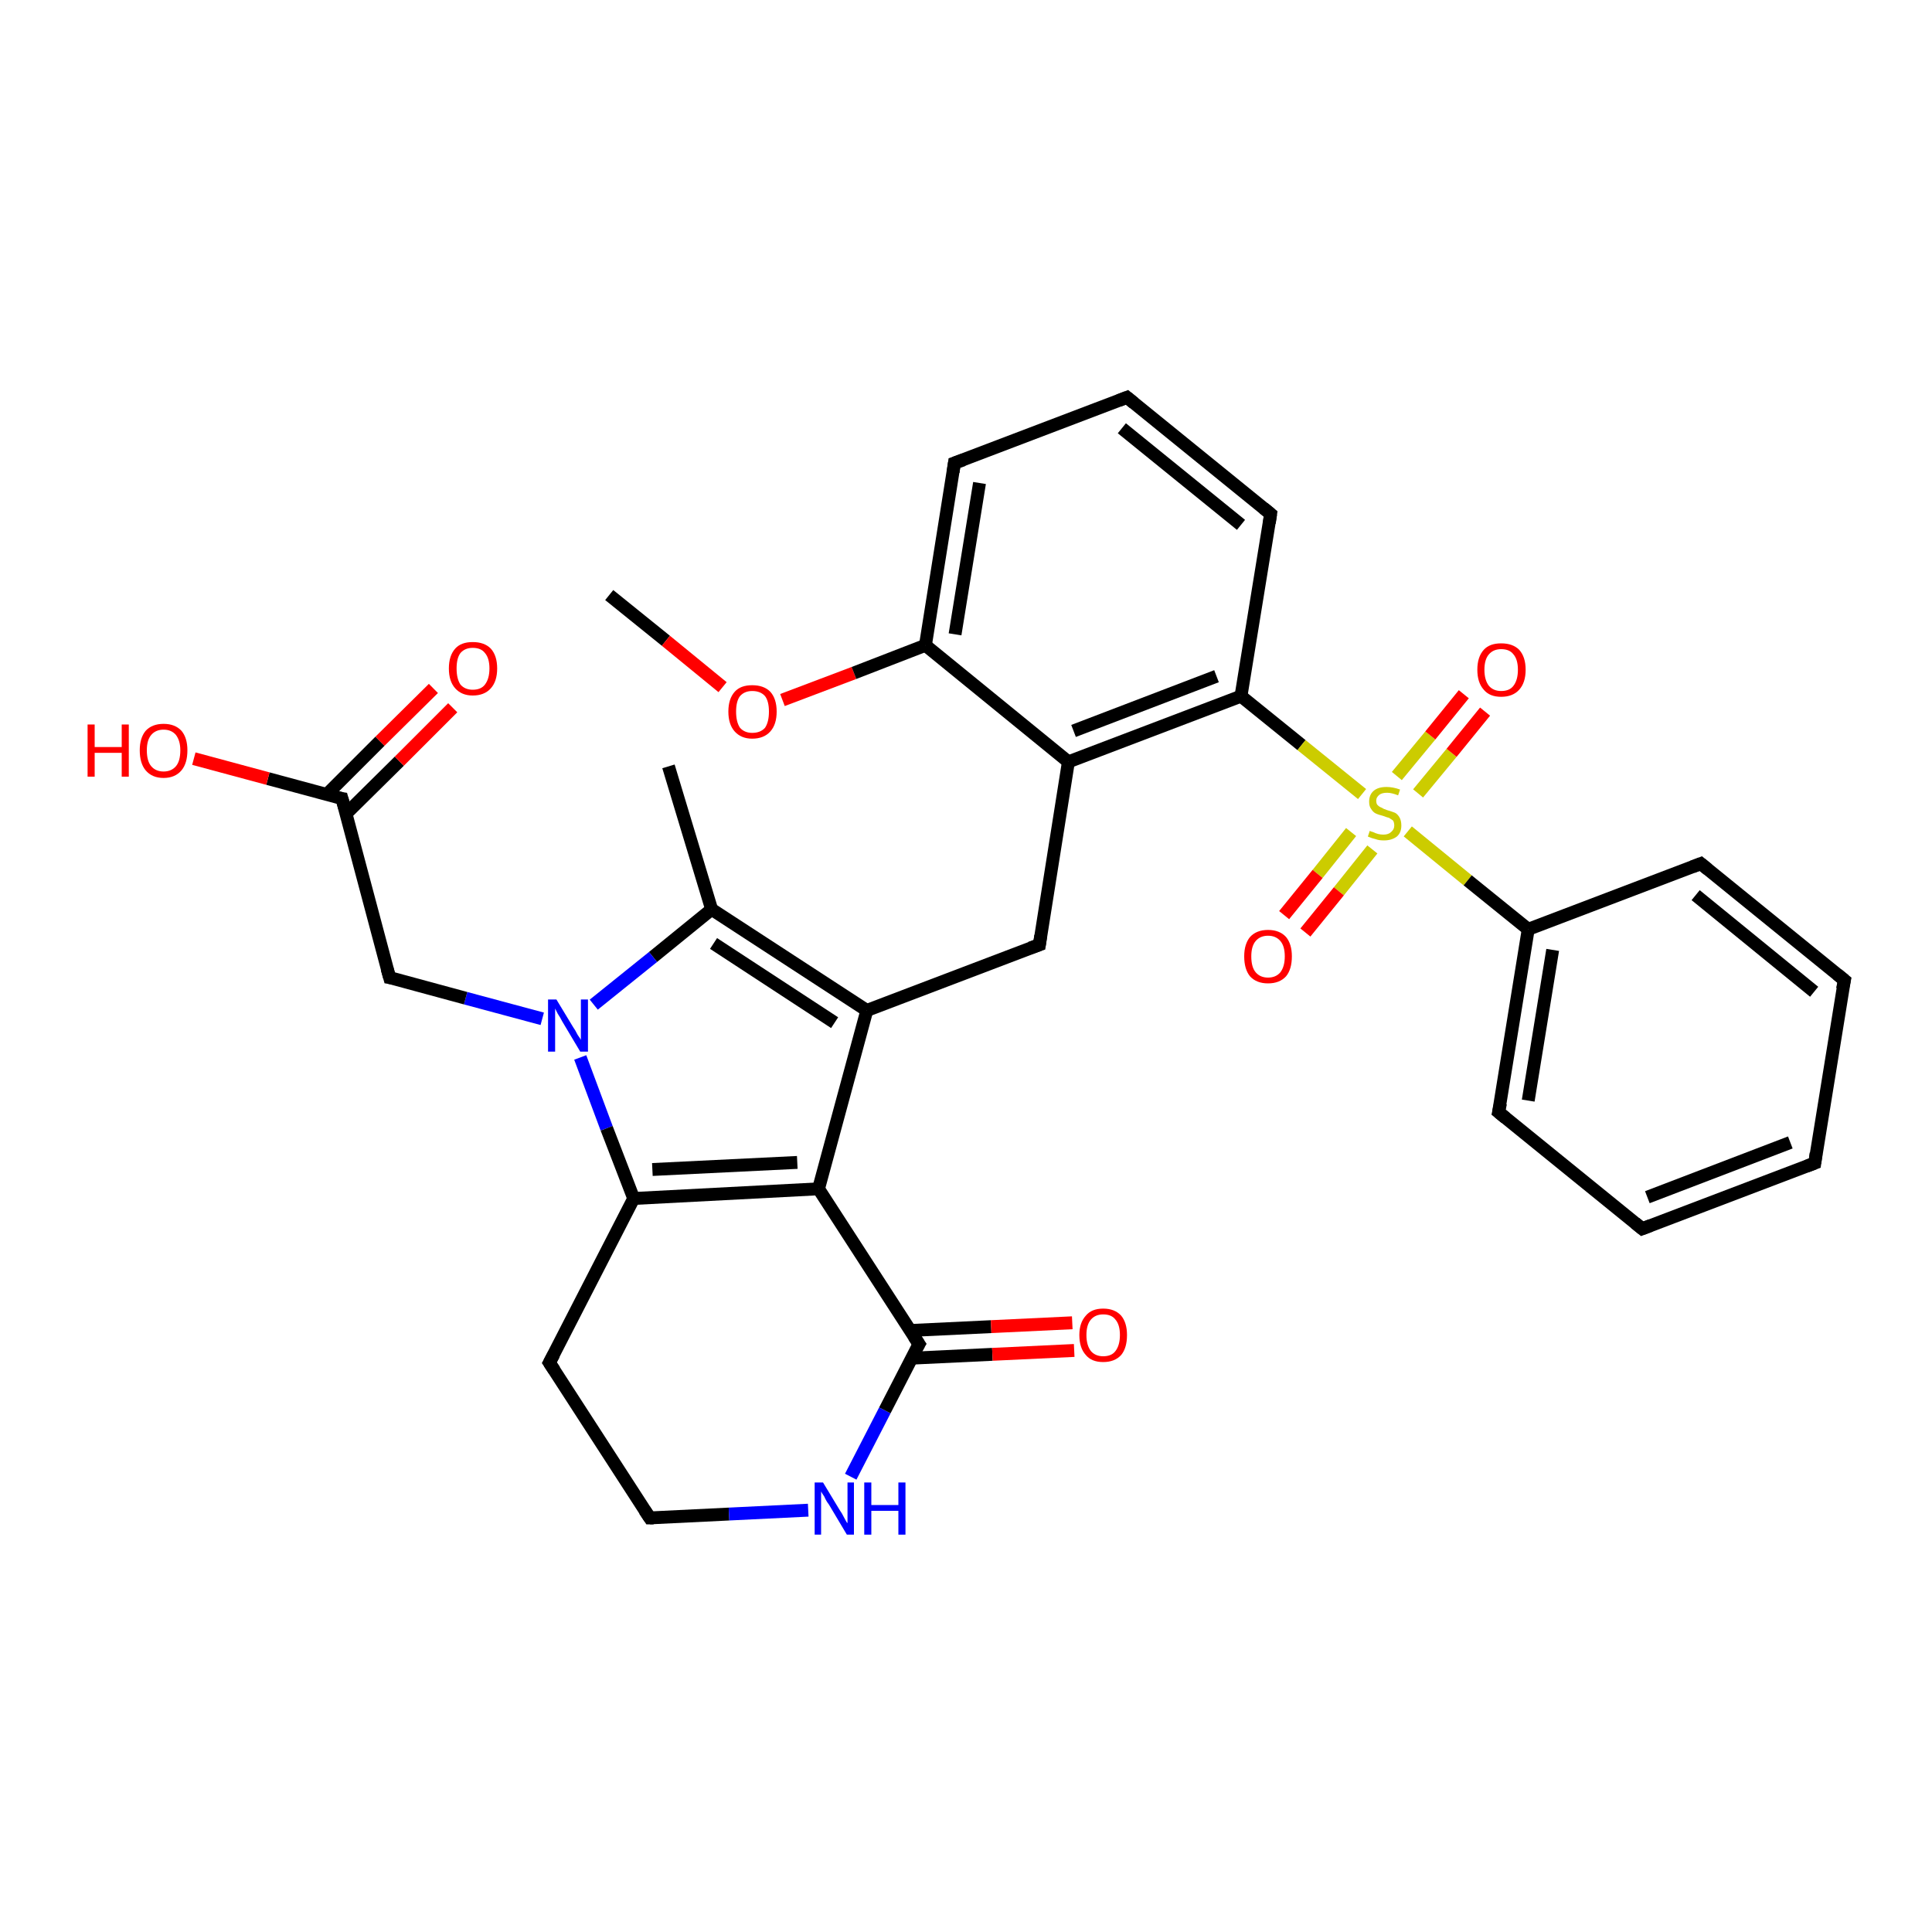 <?xml version='1.0' encoding='iso-8859-1'?>
<svg version='1.1' baseProfile='full'
              xmlns='http://www.w3.org/2000/svg'
                      xmlns:rdkit='http://www.rdkit.org/xml'
                      xmlns:xlink='http://www.w3.org/1999/xlink'
                  xml:space='preserve'
width='300px' height='300px' viewBox='0 0 300 300'>
<!-- END OF HEADER -->
<rect style='opacity:1.0;fill:#FFFFFF;stroke:none' width='300.0' height='300.0' x='0.0' y='0.0'> </rect>
<path class='bond-0 atom-0 atom-1' d='M 94.6,92.4 L 103.4,99.5' style='fill:none;fill-rule:evenodd;stroke:#000000;stroke-width:2.0px;stroke-linecap:butt;stroke-linejoin:miter;stroke-opacity:1' />
<path class='bond-0 atom-0 atom-1' d='M 103.4,99.5 L 112.2,106.7' style='fill:none;fill-rule:evenodd;stroke:#FF0000;stroke-width:2.0px;stroke-linecap:butt;stroke-linejoin:miter;stroke-opacity:1' />
<path class='bond-1 atom-1 atom-2' d='M 121.5,108.7 L 132.6,104.5' style='fill:none;fill-rule:evenodd;stroke:#FF0000;stroke-width:2.0px;stroke-linecap:butt;stroke-linejoin:miter;stroke-opacity:1' />
<path class='bond-1 atom-1 atom-2' d='M 132.6,104.5 L 143.7,100.2' style='fill:none;fill-rule:evenodd;stroke:#000000;stroke-width:2.0px;stroke-linecap:butt;stroke-linejoin:miter;stroke-opacity:1' />
<path class='bond-2 atom-2 atom-3' d='M 143.7,100.2 L 148.2,71.9' style='fill:none;fill-rule:evenodd;stroke:#000000;stroke-width:2.0px;stroke-linecap:butt;stroke-linejoin:miter;stroke-opacity:1' />
<path class='bond-2 atom-2 atom-3' d='M 148.3,98.5 L 152.1,75.0' style='fill:none;fill-rule:evenodd;stroke:#000000;stroke-width:2.0px;stroke-linecap:butt;stroke-linejoin:miter;stroke-opacity:1' />
<path class='bond-3 atom-3 atom-4' d='M 148.2,71.9 L 175.0,61.7' style='fill:none;fill-rule:evenodd;stroke:#000000;stroke-width:2.0px;stroke-linecap:butt;stroke-linejoin:miter;stroke-opacity:1' />
<path class='bond-4 atom-4 atom-5' d='M 175.0,61.7 L 197.3,79.8' style='fill:none;fill-rule:evenodd;stroke:#000000;stroke-width:2.0px;stroke-linecap:butt;stroke-linejoin:miter;stroke-opacity:1' />
<path class='bond-4 atom-4 atom-5' d='M 174.2,66.5 L 192.7,81.5' style='fill:none;fill-rule:evenodd;stroke:#000000;stroke-width:2.0px;stroke-linecap:butt;stroke-linejoin:miter;stroke-opacity:1' />
<path class='bond-5 atom-5 atom-6' d='M 197.3,79.8 L 192.7,108.1' style='fill:none;fill-rule:evenodd;stroke:#000000;stroke-width:2.0px;stroke-linecap:butt;stroke-linejoin:miter;stroke-opacity:1' />
<path class='bond-6 atom-6 atom-7' d='M 192.7,108.1 L 165.9,118.3' style='fill:none;fill-rule:evenodd;stroke:#000000;stroke-width:2.0px;stroke-linecap:butt;stroke-linejoin:miter;stroke-opacity:1' />
<path class='bond-6 atom-6 atom-7' d='M 188.9,105.0 L 166.7,113.5' style='fill:none;fill-rule:evenodd;stroke:#000000;stroke-width:2.0px;stroke-linecap:butt;stroke-linejoin:miter;stroke-opacity:1' />
<path class='bond-7 atom-7 atom-8' d='M 165.9,118.3 L 161.4,146.7' style='fill:none;fill-rule:evenodd;stroke:#000000;stroke-width:2.0px;stroke-linecap:butt;stroke-linejoin:miter;stroke-opacity:1' />
<path class='bond-8 atom-8 atom-9' d='M 161.4,146.7 L 134.6,156.9' style='fill:none;fill-rule:evenodd;stroke:#000000;stroke-width:2.0px;stroke-linecap:butt;stroke-linejoin:miter;stroke-opacity:1' />
<path class='bond-9 atom-9 atom-10' d='M 134.6,156.9 L 110.5,141.2' style='fill:none;fill-rule:evenodd;stroke:#000000;stroke-width:2.0px;stroke-linecap:butt;stroke-linejoin:miter;stroke-opacity:1' />
<path class='bond-9 atom-9 atom-10' d='M 129.6,158.8 L 110.8,146.5' style='fill:none;fill-rule:evenodd;stroke:#000000;stroke-width:2.0px;stroke-linecap:butt;stroke-linejoin:miter;stroke-opacity:1' />
<path class='bond-10 atom-10 atom-11' d='M 110.5,141.2 L 103.8,119.0' style='fill:none;fill-rule:evenodd;stroke:#000000;stroke-width:2.0px;stroke-linecap:butt;stroke-linejoin:miter;stroke-opacity:1' />
<path class='bond-11 atom-10 atom-12' d='M 110.5,141.2 L 101.4,148.6' style='fill:none;fill-rule:evenodd;stroke:#000000;stroke-width:2.0px;stroke-linecap:butt;stroke-linejoin:miter;stroke-opacity:1' />
<path class='bond-11 atom-10 atom-12' d='M 101.4,148.6 L 92.2,156.0' style='fill:none;fill-rule:evenodd;stroke:#0000FF;stroke-width:2.0px;stroke-linecap:butt;stroke-linejoin:miter;stroke-opacity:1' />
<path class='bond-12 atom-12 atom-13' d='M 84.2,158.2 L 72.3,155.0' style='fill:none;fill-rule:evenodd;stroke:#0000FF;stroke-width:2.0px;stroke-linecap:butt;stroke-linejoin:miter;stroke-opacity:1' />
<path class='bond-12 atom-12 atom-13' d='M 72.3,155.0 L 60.5,151.8' style='fill:none;fill-rule:evenodd;stroke:#000000;stroke-width:2.0px;stroke-linecap:butt;stroke-linejoin:miter;stroke-opacity:1' />
<path class='bond-13 atom-13 atom-14' d='M 60.5,151.8 L 53.1,124.0' style='fill:none;fill-rule:evenodd;stroke:#000000;stroke-width:2.0px;stroke-linecap:butt;stroke-linejoin:miter;stroke-opacity:1' />
<path class='bond-14 atom-14 atom-15' d='M 53.1,124.0 L 41.6,120.9' style='fill:none;fill-rule:evenodd;stroke:#000000;stroke-width:2.0px;stroke-linecap:butt;stroke-linejoin:miter;stroke-opacity:1' />
<path class='bond-14 atom-14 atom-15' d='M 41.6,120.9 L 30.1,117.8' style='fill:none;fill-rule:evenodd;stroke:#FF0000;stroke-width:2.0px;stroke-linecap:butt;stroke-linejoin:miter;stroke-opacity:1' />
<path class='bond-15 atom-14 atom-16' d='M 53.7,126.4 L 62.0,118.2' style='fill:none;fill-rule:evenodd;stroke:#000000;stroke-width:2.0px;stroke-linecap:butt;stroke-linejoin:miter;stroke-opacity:1' />
<path class='bond-15 atom-14 atom-16' d='M 62.0,118.2 L 70.3,109.9' style='fill:none;fill-rule:evenodd;stroke:#FF0000;stroke-width:2.0px;stroke-linecap:butt;stroke-linejoin:miter;stroke-opacity:1' />
<path class='bond-15 atom-14 atom-16' d='M 50.7,123.4 L 59.0,115.1' style='fill:none;fill-rule:evenodd;stroke:#000000;stroke-width:2.0px;stroke-linecap:butt;stroke-linejoin:miter;stroke-opacity:1' />
<path class='bond-15 atom-14 atom-16' d='M 59.0,115.1 L 67.3,106.9' style='fill:none;fill-rule:evenodd;stroke:#FF0000;stroke-width:2.0px;stroke-linecap:butt;stroke-linejoin:miter;stroke-opacity:1' />
<path class='bond-16 atom-12 atom-17' d='M 90.1,164.2 L 94.2,175.2' style='fill:none;fill-rule:evenodd;stroke:#0000FF;stroke-width:2.0px;stroke-linecap:butt;stroke-linejoin:miter;stroke-opacity:1' />
<path class='bond-16 atom-12 atom-17' d='M 94.2,175.2 L 98.4,186.1' style='fill:none;fill-rule:evenodd;stroke:#000000;stroke-width:2.0px;stroke-linecap:butt;stroke-linejoin:miter;stroke-opacity:1' />
<path class='bond-17 atom-17 atom-18' d='M 98.4,186.1 L 85.3,211.6' style='fill:none;fill-rule:evenodd;stroke:#000000;stroke-width:2.0px;stroke-linecap:butt;stroke-linejoin:miter;stroke-opacity:1' />
<path class='bond-18 atom-18 atom-19' d='M 85.3,211.6 L 100.9,235.7' style='fill:none;fill-rule:evenodd;stroke:#000000;stroke-width:2.0px;stroke-linecap:butt;stroke-linejoin:miter;stroke-opacity:1' />
<path class='bond-19 atom-19 atom-20' d='M 100.9,235.7 L 113.2,235.1' style='fill:none;fill-rule:evenodd;stroke:#000000;stroke-width:2.0px;stroke-linecap:butt;stroke-linejoin:miter;stroke-opacity:1' />
<path class='bond-19 atom-19 atom-20' d='M 113.2,235.1 L 125.5,234.5' style='fill:none;fill-rule:evenodd;stroke:#0000FF;stroke-width:2.0px;stroke-linecap:butt;stroke-linejoin:miter;stroke-opacity:1' />
<path class='bond-20 atom-20 atom-21' d='M 132.1,229.3 L 137.4,219.0' style='fill:none;fill-rule:evenodd;stroke:#0000FF;stroke-width:2.0px;stroke-linecap:butt;stroke-linejoin:miter;stroke-opacity:1' />
<path class='bond-20 atom-20 atom-21' d='M 137.4,219.0 L 142.7,208.7' style='fill:none;fill-rule:evenodd;stroke:#000000;stroke-width:2.0px;stroke-linecap:butt;stroke-linejoin:miter;stroke-opacity:1' />
<path class='bond-21 atom-21 atom-22' d='M 141.5,210.9 L 154.1,210.3' style='fill:none;fill-rule:evenodd;stroke:#000000;stroke-width:2.0px;stroke-linecap:butt;stroke-linejoin:miter;stroke-opacity:1' />
<path class='bond-21 atom-21 atom-22' d='M 154.1,210.3 L 166.8,209.7' style='fill:none;fill-rule:evenodd;stroke:#FF0000;stroke-width:2.0px;stroke-linecap:butt;stroke-linejoin:miter;stroke-opacity:1' />
<path class='bond-21 atom-21 atom-22' d='M 141.3,206.6 L 153.9,206.0' style='fill:none;fill-rule:evenodd;stroke:#000000;stroke-width:2.0px;stroke-linecap:butt;stroke-linejoin:miter;stroke-opacity:1' />
<path class='bond-21 atom-21 atom-22' d='M 153.9,206.0 L 166.5,205.4' style='fill:none;fill-rule:evenodd;stroke:#FF0000;stroke-width:2.0px;stroke-linecap:butt;stroke-linejoin:miter;stroke-opacity:1' />
<path class='bond-22 atom-21 atom-23' d='M 142.7,208.7 L 127.1,184.6' style='fill:none;fill-rule:evenodd;stroke:#000000;stroke-width:2.0px;stroke-linecap:butt;stroke-linejoin:miter;stroke-opacity:1' />
<path class='bond-23 atom-6 atom-24' d='M 192.7,108.1 L 202.1,115.7' style='fill:none;fill-rule:evenodd;stroke:#000000;stroke-width:2.0px;stroke-linecap:butt;stroke-linejoin:miter;stroke-opacity:1' />
<path class='bond-23 atom-6 atom-24' d='M 202.1,115.7 L 211.5,123.3' style='fill:none;fill-rule:evenodd;stroke:#CCCC00;stroke-width:2.0px;stroke-linecap:butt;stroke-linejoin:miter;stroke-opacity:1' />
<path class='bond-24 atom-24 atom-25' d='M 209.8,129.2 L 204.6,135.7' style='fill:none;fill-rule:evenodd;stroke:#CCCC00;stroke-width:2.0px;stroke-linecap:butt;stroke-linejoin:miter;stroke-opacity:1' />
<path class='bond-24 atom-24 atom-25' d='M 204.6,135.7 L 199.4,142.1' style='fill:none;fill-rule:evenodd;stroke:#FF0000;stroke-width:2.0px;stroke-linecap:butt;stroke-linejoin:miter;stroke-opacity:1' />
<path class='bond-24 atom-24 atom-25' d='M 213.1,131.9 L 207.9,138.4' style='fill:none;fill-rule:evenodd;stroke:#CCCC00;stroke-width:2.0px;stroke-linecap:butt;stroke-linejoin:miter;stroke-opacity:1' />
<path class='bond-24 atom-24 atom-25' d='M 207.9,138.4 L 202.7,144.8' style='fill:none;fill-rule:evenodd;stroke:#FF0000;stroke-width:2.0px;stroke-linecap:butt;stroke-linejoin:miter;stroke-opacity:1' />
<path class='bond-25 atom-24 atom-26' d='M 220.2,123.2 L 225.4,116.9' style='fill:none;fill-rule:evenodd;stroke:#CCCC00;stroke-width:2.0px;stroke-linecap:butt;stroke-linejoin:miter;stroke-opacity:1' />
<path class='bond-25 atom-24 atom-26' d='M 225.4,116.9 L 230.6,110.5' style='fill:none;fill-rule:evenodd;stroke:#FF0000;stroke-width:2.0px;stroke-linecap:butt;stroke-linejoin:miter;stroke-opacity:1' />
<path class='bond-25 atom-24 atom-26' d='M 216.9,120.5 L 222.1,114.2' style='fill:none;fill-rule:evenodd;stroke:#CCCC00;stroke-width:2.0px;stroke-linecap:butt;stroke-linejoin:miter;stroke-opacity:1' />
<path class='bond-25 atom-24 atom-26' d='M 222.1,114.2 L 227.3,107.8' style='fill:none;fill-rule:evenodd;stroke:#FF0000;stroke-width:2.0px;stroke-linecap:butt;stroke-linejoin:miter;stroke-opacity:1' />
<path class='bond-26 atom-24 atom-27' d='M 218.6,129.1 L 227.9,136.7' style='fill:none;fill-rule:evenodd;stroke:#CCCC00;stroke-width:2.0px;stroke-linecap:butt;stroke-linejoin:miter;stroke-opacity:1' />
<path class='bond-26 atom-24 atom-27' d='M 227.9,136.7 L 237.3,144.3' style='fill:none;fill-rule:evenodd;stroke:#000000;stroke-width:2.0px;stroke-linecap:butt;stroke-linejoin:miter;stroke-opacity:1' />
<path class='bond-27 atom-27 atom-28' d='M 237.3,144.3 L 232.7,172.7' style='fill:none;fill-rule:evenodd;stroke:#000000;stroke-width:2.0px;stroke-linecap:butt;stroke-linejoin:miter;stroke-opacity:1' />
<path class='bond-27 atom-27 atom-28' d='M 241.1,147.5 L 237.3,170.9' style='fill:none;fill-rule:evenodd;stroke:#000000;stroke-width:2.0px;stroke-linecap:butt;stroke-linejoin:miter;stroke-opacity:1' />
<path class='bond-28 atom-28 atom-29' d='M 232.7,172.7 L 255.0,190.8' style='fill:none;fill-rule:evenodd;stroke:#000000;stroke-width:2.0px;stroke-linecap:butt;stroke-linejoin:miter;stroke-opacity:1' />
<path class='bond-29 atom-29 atom-30' d='M 255.0,190.8 L 281.8,180.6' style='fill:none;fill-rule:evenodd;stroke:#000000;stroke-width:2.0px;stroke-linecap:butt;stroke-linejoin:miter;stroke-opacity:1' />
<path class='bond-29 atom-29 atom-30' d='M 255.8,185.9 L 278.0,177.4' style='fill:none;fill-rule:evenodd;stroke:#000000;stroke-width:2.0px;stroke-linecap:butt;stroke-linejoin:miter;stroke-opacity:1' />
<path class='bond-30 atom-30 atom-31' d='M 281.8,180.6 L 286.4,152.2' style='fill:none;fill-rule:evenodd;stroke:#000000;stroke-width:2.0px;stroke-linecap:butt;stroke-linejoin:miter;stroke-opacity:1' />
<path class='bond-31 atom-31 atom-32' d='M 286.4,152.2 L 264.1,134.1' style='fill:none;fill-rule:evenodd;stroke:#000000;stroke-width:2.0px;stroke-linecap:butt;stroke-linejoin:miter;stroke-opacity:1' />
<path class='bond-31 atom-31 atom-32' d='M 281.7,154.0 L 263.3,139.0' style='fill:none;fill-rule:evenodd;stroke:#000000;stroke-width:2.0px;stroke-linecap:butt;stroke-linejoin:miter;stroke-opacity:1' />
<path class='bond-32 atom-7 atom-2' d='M 165.9,118.3 L 143.7,100.2' style='fill:none;fill-rule:evenodd;stroke:#000000;stroke-width:2.0px;stroke-linecap:butt;stroke-linejoin:miter;stroke-opacity:1' />
<path class='bond-33 atom-23 atom-9' d='M 127.1,184.6 L 134.6,156.9' style='fill:none;fill-rule:evenodd;stroke:#000000;stroke-width:2.0px;stroke-linecap:butt;stroke-linejoin:miter;stroke-opacity:1' />
<path class='bond-34 atom-32 atom-27' d='M 264.1,134.1 L 237.3,144.3' style='fill:none;fill-rule:evenodd;stroke:#000000;stroke-width:2.0px;stroke-linecap:butt;stroke-linejoin:miter;stroke-opacity:1' />
<path class='bond-35 atom-23 atom-17' d='M 127.1,184.6 L 98.4,186.1' style='fill:none;fill-rule:evenodd;stroke:#000000;stroke-width:2.0px;stroke-linecap:butt;stroke-linejoin:miter;stroke-opacity:1' />
<path class='bond-35 atom-23 atom-17' d='M 123.8,180.5 L 101.3,181.6' style='fill:none;fill-rule:evenodd;stroke:#000000;stroke-width:2.0px;stroke-linecap:butt;stroke-linejoin:miter;stroke-opacity:1' />
<path d='M 148.0,73.3 L 148.2,71.9 L 149.6,71.4' style='fill:none;stroke:#000000;stroke-width:2.0px;stroke-linecap:butt;stroke-linejoin:miter;stroke-opacity:1;' />
<path d='M 173.7,62.2 L 175.0,61.7 L 176.1,62.6' style='fill:none;stroke:#000000;stroke-width:2.0px;stroke-linecap:butt;stroke-linejoin:miter;stroke-opacity:1;' />
<path d='M 196.2,78.9 L 197.3,79.8 L 197.1,81.2' style='fill:none;stroke:#000000;stroke-width:2.0px;stroke-linecap:butt;stroke-linejoin:miter;stroke-opacity:1;' />
<path d='M 161.6,145.3 L 161.4,146.7 L 160.0,147.2' style='fill:none;stroke:#000000;stroke-width:2.0px;stroke-linecap:butt;stroke-linejoin:miter;stroke-opacity:1;' />
<path d='M 61.1,151.9 L 60.5,151.8 L 60.1,150.4' style='fill:none;stroke:#000000;stroke-width:2.0px;stroke-linecap:butt;stroke-linejoin:miter;stroke-opacity:1;' />
<path d='M 53.5,125.4 L 53.1,124.0 L 52.5,123.9' style='fill:none;stroke:#000000;stroke-width:2.0px;stroke-linecap:butt;stroke-linejoin:miter;stroke-opacity:1;' />
<path d='M 86.0,210.3 L 85.3,211.6 L 86.1,212.8' style='fill:none;stroke:#000000;stroke-width:2.0px;stroke-linecap:butt;stroke-linejoin:miter;stroke-opacity:1;' />
<path d='M 100.1,234.5 L 100.9,235.7 L 101.5,235.7' style='fill:none;stroke:#000000;stroke-width:2.0px;stroke-linecap:butt;stroke-linejoin:miter;stroke-opacity:1;' />
<path d='M 142.4,209.2 L 142.7,208.7 L 141.9,207.5' style='fill:none;stroke:#000000;stroke-width:2.0px;stroke-linecap:butt;stroke-linejoin:miter;stroke-opacity:1;' />
<path d='M 233.0,171.3 L 232.7,172.7 L 233.8,173.6' style='fill:none;stroke:#000000;stroke-width:2.0px;stroke-linecap:butt;stroke-linejoin:miter;stroke-opacity:1;' />
<path d='M 253.9,189.9 L 255.0,190.8 L 256.3,190.3' style='fill:none;stroke:#000000;stroke-width:2.0px;stroke-linecap:butt;stroke-linejoin:miter;stroke-opacity:1;' />
<path d='M 280.5,181.1 L 281.8,180.6 L 282.0,179.1' style='fill:none;stroke:#000000;stroke-width:2.0px;stroke-linecap:butt;stroke-linejoin:miter;stroke-opacity:1;' />
<path d='M 286.1,153.6 L 286.4,152.2 L 285.3,151.3' style='fill:none;stroke:#000000;stroke-width:2.0px;stroke-linecap:butt;stroke-linejoin:miter;stroke-opacity:1;' />
<path d='M 265.2,135.0 L 264.1,134.1 L 262.8,134.6' style='fill:none;stroke:#000000;stroke-width:2.0px;stroke-linecap:butt;stroke-linejoin:miter;stroke-opacity:1;' />
<path class='atom-1' d='M 113.1 110.5
Q 113.1 108.5, 114.1 107.4
Q 115.0 106.4, 116.8 106.4
Q 118.6 106.4, 119.6 107.4
Q 120.6 108.5, 120.6 110.5
Q 120.6 112.5, 119.6 113.6
Q 118.6 114.7, 116.8 114.7
Q 115.1 114.7, 114.1 113.6
Q 113.1 112.5, 113.1 110.5
M 116.8 113.8
Q 118.1 113.8, 118.8 113.0
Q 119.4 112.1, 119.4 110.5
Q 119.4 108.9, 118.8 108.1
Q 118.1 107.3, 116.8 107.3
Q 115.6 107.3, 114.9 108.1
Q 114.3 108.9, 114.3 110.5
Q 114.3 112.1, 114.9 113.0
Q 115.6 113.8, 116.8 113.8
' fill='#FF0000'/>
<path class='atom-12' d='M 86.4 155.2
L 89.0 159.5
Q 89.3 159.9, 89.7 160.7
Q 90.2 161.4, 90.2 161.5
L 90.2 155.2
L 91.3 155.2
L 91.3 163.3
L 90.1 163.3
L 87.3 158.6
Q 87.0 158.0, 86.6 157.4
Q 86.3 156.8, 86.2 156.6
L 86.2 163.3
L 85.1 163.3
L 85.1 155.2
L 86.4 155.2
' fill='#0000FF'/>
<path class='atom-15' d='M 13.6 112.5
L 14.7 112.5
L 14.7 116.0
L 18.9 116.0
L 18.9 112.5
L 20.0 112.5
L 20.0 120.6
L 18.9 120.6
L 18.9 116.9
L 14.7 116.9
L 14.7 120.6
L 13.6 120.6
L 13.6 112.5
' fill='#FF0000'/>
<path class='atom-15' d='M 21.7 116.5
Q 21.7 114.6, 22.6 113.5
Q 23.6 112.4, 25.4 112.4
Q 27.2 112.4, 28.2 113.5
Q 29.1 114.6, 29.1 116.5
Q 29.1 118.5, 28.2 119.6
Q 27.2 120.8, 25.4 120.8
Q 23.6 120.8, 22.6 119.6
Q 21.7 118.5, 21.7 116.5
M 25.4 119.8
Q 26.6 119.8, 27.3 119.0
Q 28.0 118.2, 28.0 116.5
Q 28.0 115.0, 27.3 114.1
Q 26.6 113.3, 25.4 113.3
Q 24.2 113.3, 23.5 114.1
Q 22.8 114.9, 22.8 116.5
Q 22.8 118.2, 23.5 119.0
Q 24.2 119.8, 25.4 119.8
' fill='#FF0000'/>
<path class='atom-16' d='M 69.7 103.8
Q 69.7 101.8, 70.7 100.7
Q 71.6 99.7, 73.4 99.7
Q 75.2 99.7, 76.2 100.7
Q 77.2 101.8, 77.2 103.8
Q 77.2 105.8, 76.2 106.9
Q 75.2 108.0, 73.4 108.0
Q 71.7 108.0, 70.7 106.9
Q 69.7 105.8, 69.7 103.8
M 73.4 107.1
Q 74.7 107.1, 75.3 106.3
Q 76.0 105.4, 76.0 103.8
Q 76.0 102.2, 75.3 101.4
Q 74.7 100.6, 73.4 100.6
Q 72.2 100.6, 71.5 101.4
Q 70.9 102.2, 70.9 103.8
Q 70.9 105.4, 71.5 106.3
Q 72.2 107.1, 73.4 107.1
' fill='#FF0000'/>
<path class='atom-20' d='M 127.8 230.2
L 130.4 234.5
Q 130.7 234.9, 131.1 235.7
Q 131.5 236.5, 131.6 236.5
L 131.6 230.2
L 132.6 230.2
L 132.6 238.3
L 131.5 238.3
L 128.7 233.6
Q 128.3 233.1, 128.0 232.4
Q 127.6 231.8, 127.5 231.6
L 127.5 238.3
L 126.5 238.3
L 126.5 230.2
L 127.8 230.2
' fill='#0000FF'/>
<path class='atom-20' d='M 134.2 230.2
L 135.3 230.2
L 135.3 233.7
L 139.5 233.7
L 139.5 230.2
L 140.6 230.2
L 140.6 238.3
L 139.5 238.3
L 139.5 234.6
L 135.3 234.6
L 135.3 238.3
L 134.2 238.3
L 134.2 230.2
' fill='#0000FF'/>
<path class='atom-22' d='M 167.6 207.3
Q 167.6 205.4, 168.6 204.3
Q 169.5 203.2, 171.3 203.2
Q 173.1 203.2, 174.1 204.3
Q 175.0 205.4, 175.0 207.3
Q 175.0 209.3, 174.1 210.4
Q 173.1 211.5, 171.3 211.5
Q 169.5 211.5, 168.6 210.4
Q 167.6 209.3, 167.6 207.3
M 171.3 210.6
Q 172.6 210.6, 173.2 209.8
Q 173.9 208.9, 173.9 207.3
Q 173.9 205.7, 173.2 204.9
Q 172.6 204.1, 171.3 204.1
Q 170.1 204.1, 169.4 204.9
Q 168.7 205.7, 168.7 207.3
Q 168.7 208.9, 169.4 209.8
Q 170.1 210.6, 171.3 210.6
' fill='#FF0000'/>
<path class='atom-24' d='M 212.7 129.0
Q 212.8 129.1, 213.2 129.2
Q 213.6 129.4, 214.0 129.5
Q 214.4 129.6, 214.8 129.6
Q 215.6 129.6, 216.0 129.2
Q 216.5 128.8, 216.5 128.2
Q 216.5 127.7, 216.3 127.4
Q 216.0 127.2, 215.7 127.0
Q 215.3 126.9, 214.8 126.7
Q 214.0 126.5, 213.6 126.3
Q 213.2 126.1, 212.9 125.6
Q 212.6 125.2, 212.6 124.5
Q 212.6 123.4, 213.3 122.8
Q 214.0 122.2, 215.3 122.2
Q 216.3 122.2, 217.4 122.6
L 217.1 123.5
Q 216.1 123.1, 215.4 123.1
Q 214.6 123.1, 214.2 123.4
Q 213.7 123.8, 213.7 124.3
Q 213.7 124.8, 213.9 125.0
Q 214.2 125.3, 214.5 125.4
Q 214.8 125.6, 215.4 125.8
Q 216.1 126.0, 216.6 126.2
Q 217.0 126.4, 217.3 126.9
Q 217.6 127.4, 217.6 128.2
Q 217.6 129.3, 216.9 129.9
Q 216.1 130.5, 214.9 130.5
Q 214.1 130.5, 213.6 130.3
Q 213.1 130.2, 212.4 129.9
L 212.7 129.0
' fill='#CCCC00'/>
<path class='atom-25' d='M 193.2 148.5
Q 193.2 146.6, 194.1 145.5
Q 195.1 144.4, 196.9 144.4
Q 198.7 144.4, 199.7 145.5
Q 200.6 146.6, 200.6 148.5
Q 200.6 150.5, 199.7 151.6
Q 198.7 152.7, 196.9 152.7
Q 195.1 152.7, 194.1 151.6
Q 193.2 150.5, 193.2 148.5
M 196.9 151.8
Q 198.1 151.8, 198.8 151.0
Q 199.5 150.1, 199.5 148.5
Q 199.5 146.9, 198.8 146.1
Q 198.1 145.3, 196.9 145.3
Q 195.7 145.3, 195.0 146.1
Q 194.3 146.9, 194.3 148.5
Q 194.3 150.2, 195.0 151.0
Q 195.7 151.8, 196.9 151.8
' fill='#FF0000'/>
<path class='atom-26' d='M 229.4 104.0
Q 229.4 102.0, 230.4 100.9
Q 231.3 99.9, 233.1 99.9
Q 234.9 99.9, 235.9 100.9
Q 236.9 102.0, 236.9 104.0
Q 236.9 106.0, 235.9 107.1
Q 234.9 108.2, 233.1 108.2
Q 231.3 108.2, 230.4 107.1
Q 229.4 106.0, 229.4 104.0
M 233.1 107.3
Q 234.4 107.3, 235.0 106.5
Q 235.7 105.6, 235.7 104.0
Q 235.7 102.4, 235.0 101.6
Q 234.4 100.8, 233.1 100.8
Q 231.9 100.8, 231.2 101.6
Q 230.5 102.4, 230.5 104.0
Q 230.5 105.6, 231.2 106.5
Q 231.9 107.3, 233.1 107.3
' fill='#FF0000'/>
</svg>
